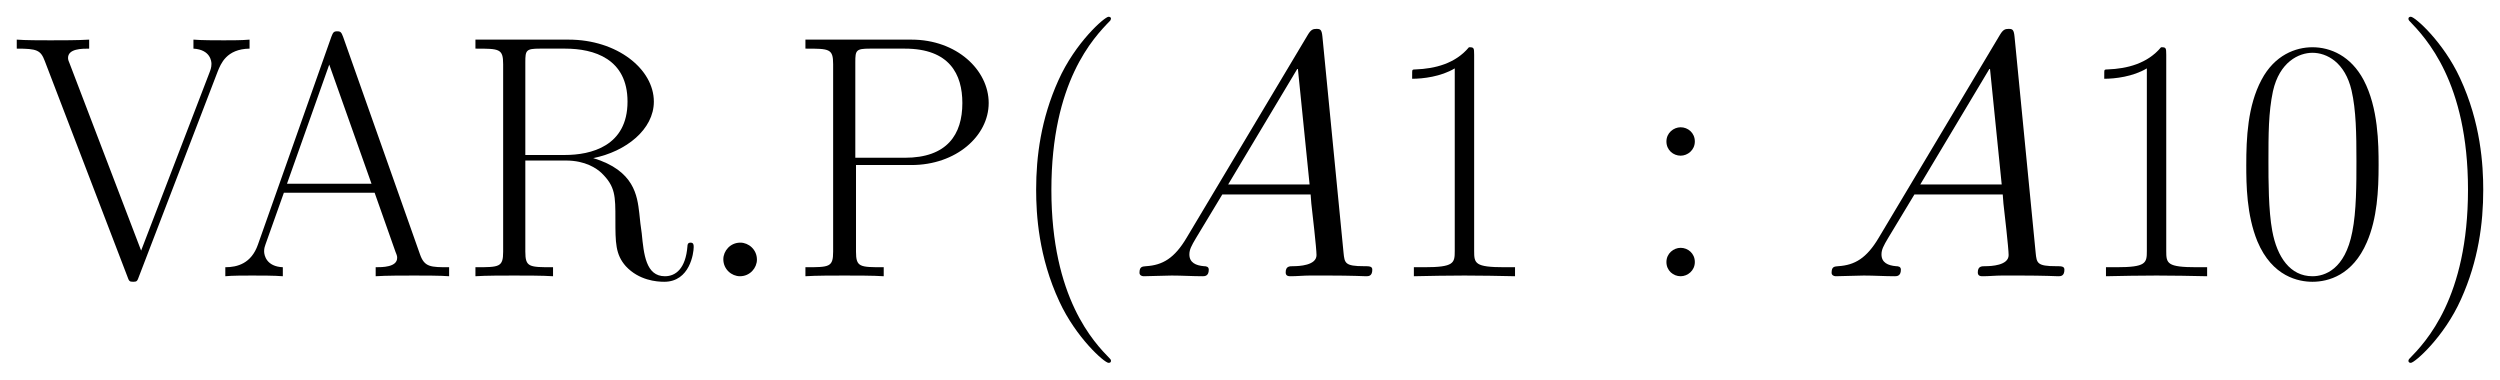 <svg xmlns="http://www.w3.org/2000/svg" xmlns:xlink="http://www.w3.org/1999/xlink" xmlns:inkscape="http://www.inkscape.org/namespaces/inkscape" version="1.1" width="137.928" height="20.944" viewBox="0 0 149.112 22.642">
<defs>
<clipPath id="clip_1">
<path transform="matrix(1,0,0,-1,-99.636,656.775)" d="M99.636 634.133H248.747V656.775H99.636Z" clip-rule="evenodd"/>
</clipPath>
<path id="font_2_22" d="M.59 .591C.599 .613 .615 .656 .682 .657V.683C.659 .681 .633 .681 .608 .681 .584 .681 .543 .681 .52 .683V.657C.57 .654 .572 .619 .572 .613 .572 .602 .569 .595 .566 .587L.369 .074 .163 .613C.16 .62 .158 .625 .158 .63 .158 .657 .198 .657 .219 .657V.683C.187 .681 .14 .681 .107 .681 .081 .681 .034 .681 .01 .683V.657C.068 .657 .079 .653 .091 .621L.329 0C.334-.014 .335-.016 .346-.016 .357-.016 .358-.014 .363 0L.59 .591Z"/>
<path id="font_2_6" d="M.363 .691C.358 .704 .356 .707 .346 .707 .336 .707 .334 .704 .329 .691L.117 .091C.098 .037 .058 .026 .023 .026V0C.041 .002 .081 .002 .1 .002 .125 .002 .165 .002 .189 0V.026C.142 .028 .135 .06 .135 .072 .135 .081 .137 .086 .139 .092L.192 .241H.454L.514 .071C.519 .059 .519 .057 .519 .053 .519 .026 .476 .026 .457 .026V0C.486 .002 .538 .002 .569 .002 .595 .002 .645 .002 .669 0V.026C.616 .026 .598 .026 .585 .063L.363 .691M.323 .611 .445 .267H.201L.323 .611Z"/>
<path id="font_2_18" d="M.392 .341C.487 .36 .567 .424 .567 .504 .567 .598 .461 .683 .321 .683H.052V.657C.121 .657 .132 .657 .132 .612V.071C.132 .026 .121 .026 .052 .026V0C.081 .002 .133 .002 .164 .002 .195 .002 .247 .002 .276 0V.026C.207 .026 .196 .026 .196 .071V.334H.313C.37 .334 .402 .311 .416 .298 .456 .259 .456 .232 .456 .164 .456 .097 .456 .063 .486 .029 .524-.012 .575-.016 .597-.016 .671-.016 .682 .067 .682 .084 .682 .09 .682 .097 .673 .097 .665 .097 .664 .091 .664 .087 .659 .022 .63 0 .599 0 .544 0 .538 .063 .532 .124 .529 .145 .527 .16 .525 .182 .519 .232 .511 .305 .392 .341M.31 .35H.196V.618C.196 .652 .198 .657 .238 .657H.311C.394 .657 .491 .628 .491 .504 .491 .375 .385 .35 .31 .35Z"/>
<path id="font_3_1" d="M.184 .048C.184 .077 .16 .097 .136 .097 .107 .097 .087 .073 .087 .049 .087 .02 .111 0 .135 0 .164 0 .184 .024 .184 .048Z"/>
<path id="font_2_17" d="M.198 .321H.358C.487 .321 .581 .405 .581 .5 .581 .595 .489 .683 .358 .683H.052V.657C.121 .657 .132 .657 .132 .612V.071C.132 .026 .121 .026 .052 .026V0C.081 .002 .134 .002 .165 .002 .196 .002 .249 .002 .278 0V.026C.209 .026 .198 .026 .198 .071V.321M.196 .342V.618C.196 .652 .198 .657 .238 .657H.339C.468 .657 .505 .583 .505 .5 .505 .409 .461 .342 .339 .342H.196Z"/>
<path id="font_2_1" d="M.306-.244C.306-.243 .306-.241 .303-.238 .257-.191 .134-.063 .134 .249 .134 .561 .255 .688 .304 .738 .304 .739 .306 .741 .306 .744 .306 .747 .303 .749 .299 .749 .288 .749 .203 .675 .154 .565 .104 .454 .09 .346 .09 .25 .09 .178 .097 .056 .157-.073 .205-.177 .287-.25 .299-.25 .304-.25 .306-.248 .306-.244Z"/>
<path id="font_3_3" d="M.17 .111C.135 .052 .101 .032 .053 .029 .042 .028 .034 .028 .034 .01 .034 .004 .039 0 .046 0 .064 0 .109 .002 .127 .002 .156 .002 .188 0 .216 0 .222 0 .234 0 .234 .019 .234 .028 .226 .029 .22 .029 .197 .031 .178 .039 .178 .063 .178 .077 .184 .088 .197 .11L.273 .236H.528C.529 .227 .529 .219 .53 .21 .533 .184 .545 .08 .545 .061 .545 .031 .494 .029 .478 .029 .467 .029 .456 .029 .456 .011 .456 0 .465 0 .471 0 .488 0 .508 .002 .525 .002H.582C.643 .002 .687 0 .688 0 .695 0 .706 0 .706 .019 .706 .029 .697 .029 .682 .029 .627 .029 .626 .038 .623 .068L.562 .692C.56 .712 .556 .714 .545 .714 .535 .714 .529 .712 .52 .697L.17 .111M.29 .265 .491 .601 .525 .265H.29Z"/>
<path id="font_2_4" d="M.266 .639C.266 .66 .265 .661 .251 .661 .212 .614 .153 .599 .097 .597 .094 .597 .089 .597 .088 .595 .087 .593 .087 .591 .087 .57 .118 .57 .17 .576 .21 .6V.073C.21 .038 .208 .026 .122 .026H.092V0C.14 .001 .19 .002 .238 .002 .286 .002 .336 .001 .384 0V.026H.354C.268 .026 .266 .037 .266 .073V.639Z"/>
<path id="font_2_5" d="M.166 .389C.166 .414 .146 .43 .125 .43 .105 .43 .084 .414 .084 .389 .084 .364 .104 .348 .125 .348 .145 .348 .166 .364 .166 .389M.166 .041C.166 .066 .146 .082 .125 .082 .105 .082 .084 .066 .084 .041 .084 .016 .104 0 .125 0 .145 0 .166 .016 .166 .041Z"/>
<path id="font_2_3" d="M.42 .321C.42 .382 .419 .486 .377 .566 .34 .636 .281 .661 .229 .661 .181 .661 .12 .639 .082 .567 .042 .492 .038 .399 .038 .321 .038 .264 .039 .177 .07 .101 .113-.002 .19-.016 .229-.016 .275-.016 .345 .003 .386 .098 .416 .167 .42 .248 .42 .321M.229 0C.165 0 .127 .055 .113 .131 .102 .19 .102 .276 .102 .332 .102 .409 .102 .473 .115 .534 .134 .619 .19 .645 .229 .645 .27 .645 .323 .618 .342 .536 .355 .479 .356 .412 .356 .332 .356 .267 .356 .187 .344 .128 .323 .019 .264 0 .229 0Z"/>
<path id="font_2_2" d="M.263 .249C.263 .321 .256 .443 .196 .572 .148 .676 .066 .749 .054 .749 .051 .749 .047 .748 .047 .743 .047 .741 .048 .74 .049 .738 .097 .688 .219 .561 .219 .25 .219-.062 .098-.189 .049-.239 .048-.241 .047-.242 .047-.244 .047-.249 .051-.25 .054-.25 .065-.25 .15-.176 .199-.066 .249 .045 .263 .153 .263 .249Z"/>
</defs>
<g clip-path="url(#clip_1)">
<use data-text="V" xlink:href="#font_2_22" transform="matrix(20.663,0,0,-20.663,.793,16.476)"/>
<use data-text="A" xlink:href="#font_2_6" transform="matrix(20.663,0,0,-20.663,12.964,16.476)"/>
<use data-text="R" xlink:href="#font_2_18" transform="matrix(20.663,0,0,-20.663,27.283,16.476)"/>
<use data-text="." xlink:href="#font_3_1" transform="matrix(20.663,0,0,-20.663,41.345,16.476)"/>
<use data-text="P" xlink:href="#font_2_17" transform="matrix(20.663,0,0,-20.663,46.965,16.476)"/>
<use data-text="(" xlink:href="#font_2_1" transform="matrix(20.663,0,0,-20.663,59.941,16.476)"/>
<use data-text="A" xlink:href="#font_3_3" transform="matrix(20.663,0,0,-20.663,67.262,16.476)"/>
<use data-text="1" xlink:href="#font_2_4" transform="matrix(20.663,0,0,-20.663,82.429,16.476)"/>
<use data-text=":" xlink:href="#font_2_5" transform="matrix(20.663,0,0,-20.663,97.658,16.476)"/>
<use data-text="A" xlink:href="#font_3_3" transform="matrix(20.663,0,0,-20.663,108.543,16.476)"/>
<use data-text="1" xlink:href="#font_2_4" transform="matrix(20.663,0,0,-20.663,123.709,16.476)"/>
<use data-text="0" xlink:href="#font_2_3" transform="matrix(20.663,0,0,-20.663,133.193,16.476)"/>
<use data-text=")" xlink:href="#font_2_2" transform="matrix(20.663,0,0,-20.663,142.678,16.476)"/>
</g>
</svg>
